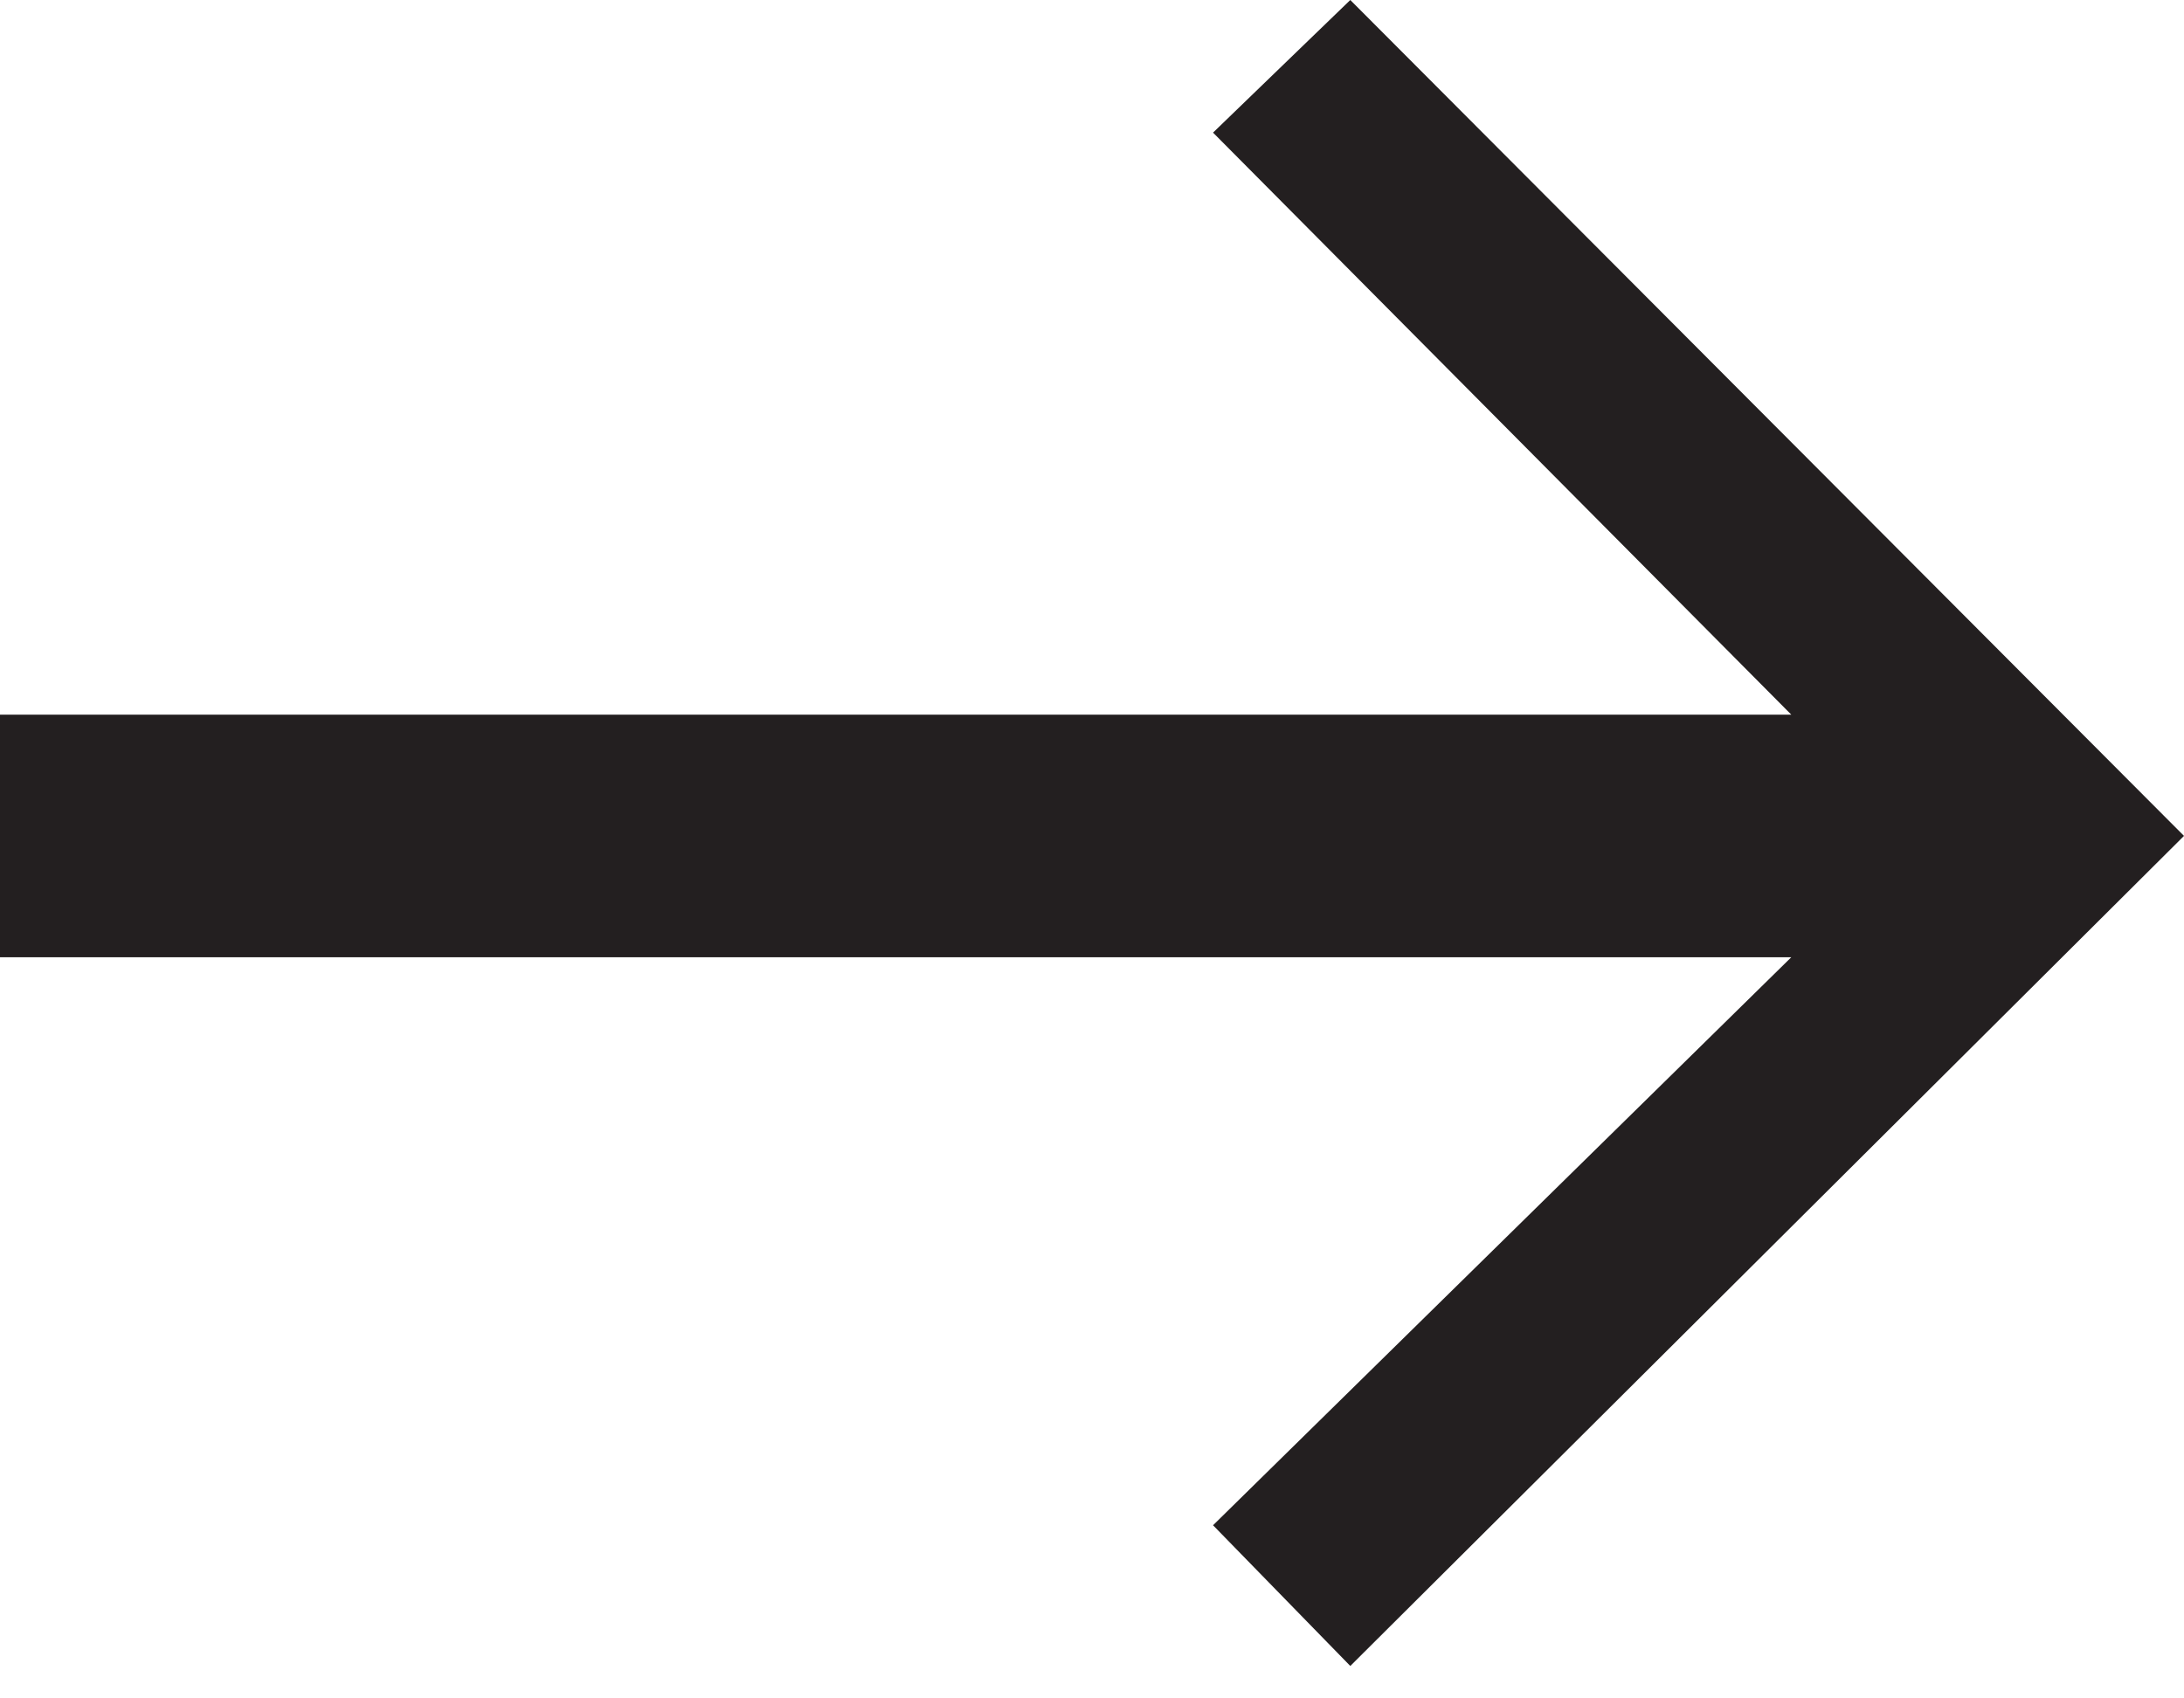 <?xml version="1.0" encoding="UTF-8"?> <svg xmlns="http://www.w3.org/2000/svg" width="45" height="35" viewBox="0 0 45 35" fill="none"> <path d="M24.994 31.432L36.908 19.727H0V14.727H36.908L24.994 2.733L27.822 0L45 17.226L27.822 34.332L24.994 31.432Z" fill="#231F20"></path> </svg> 